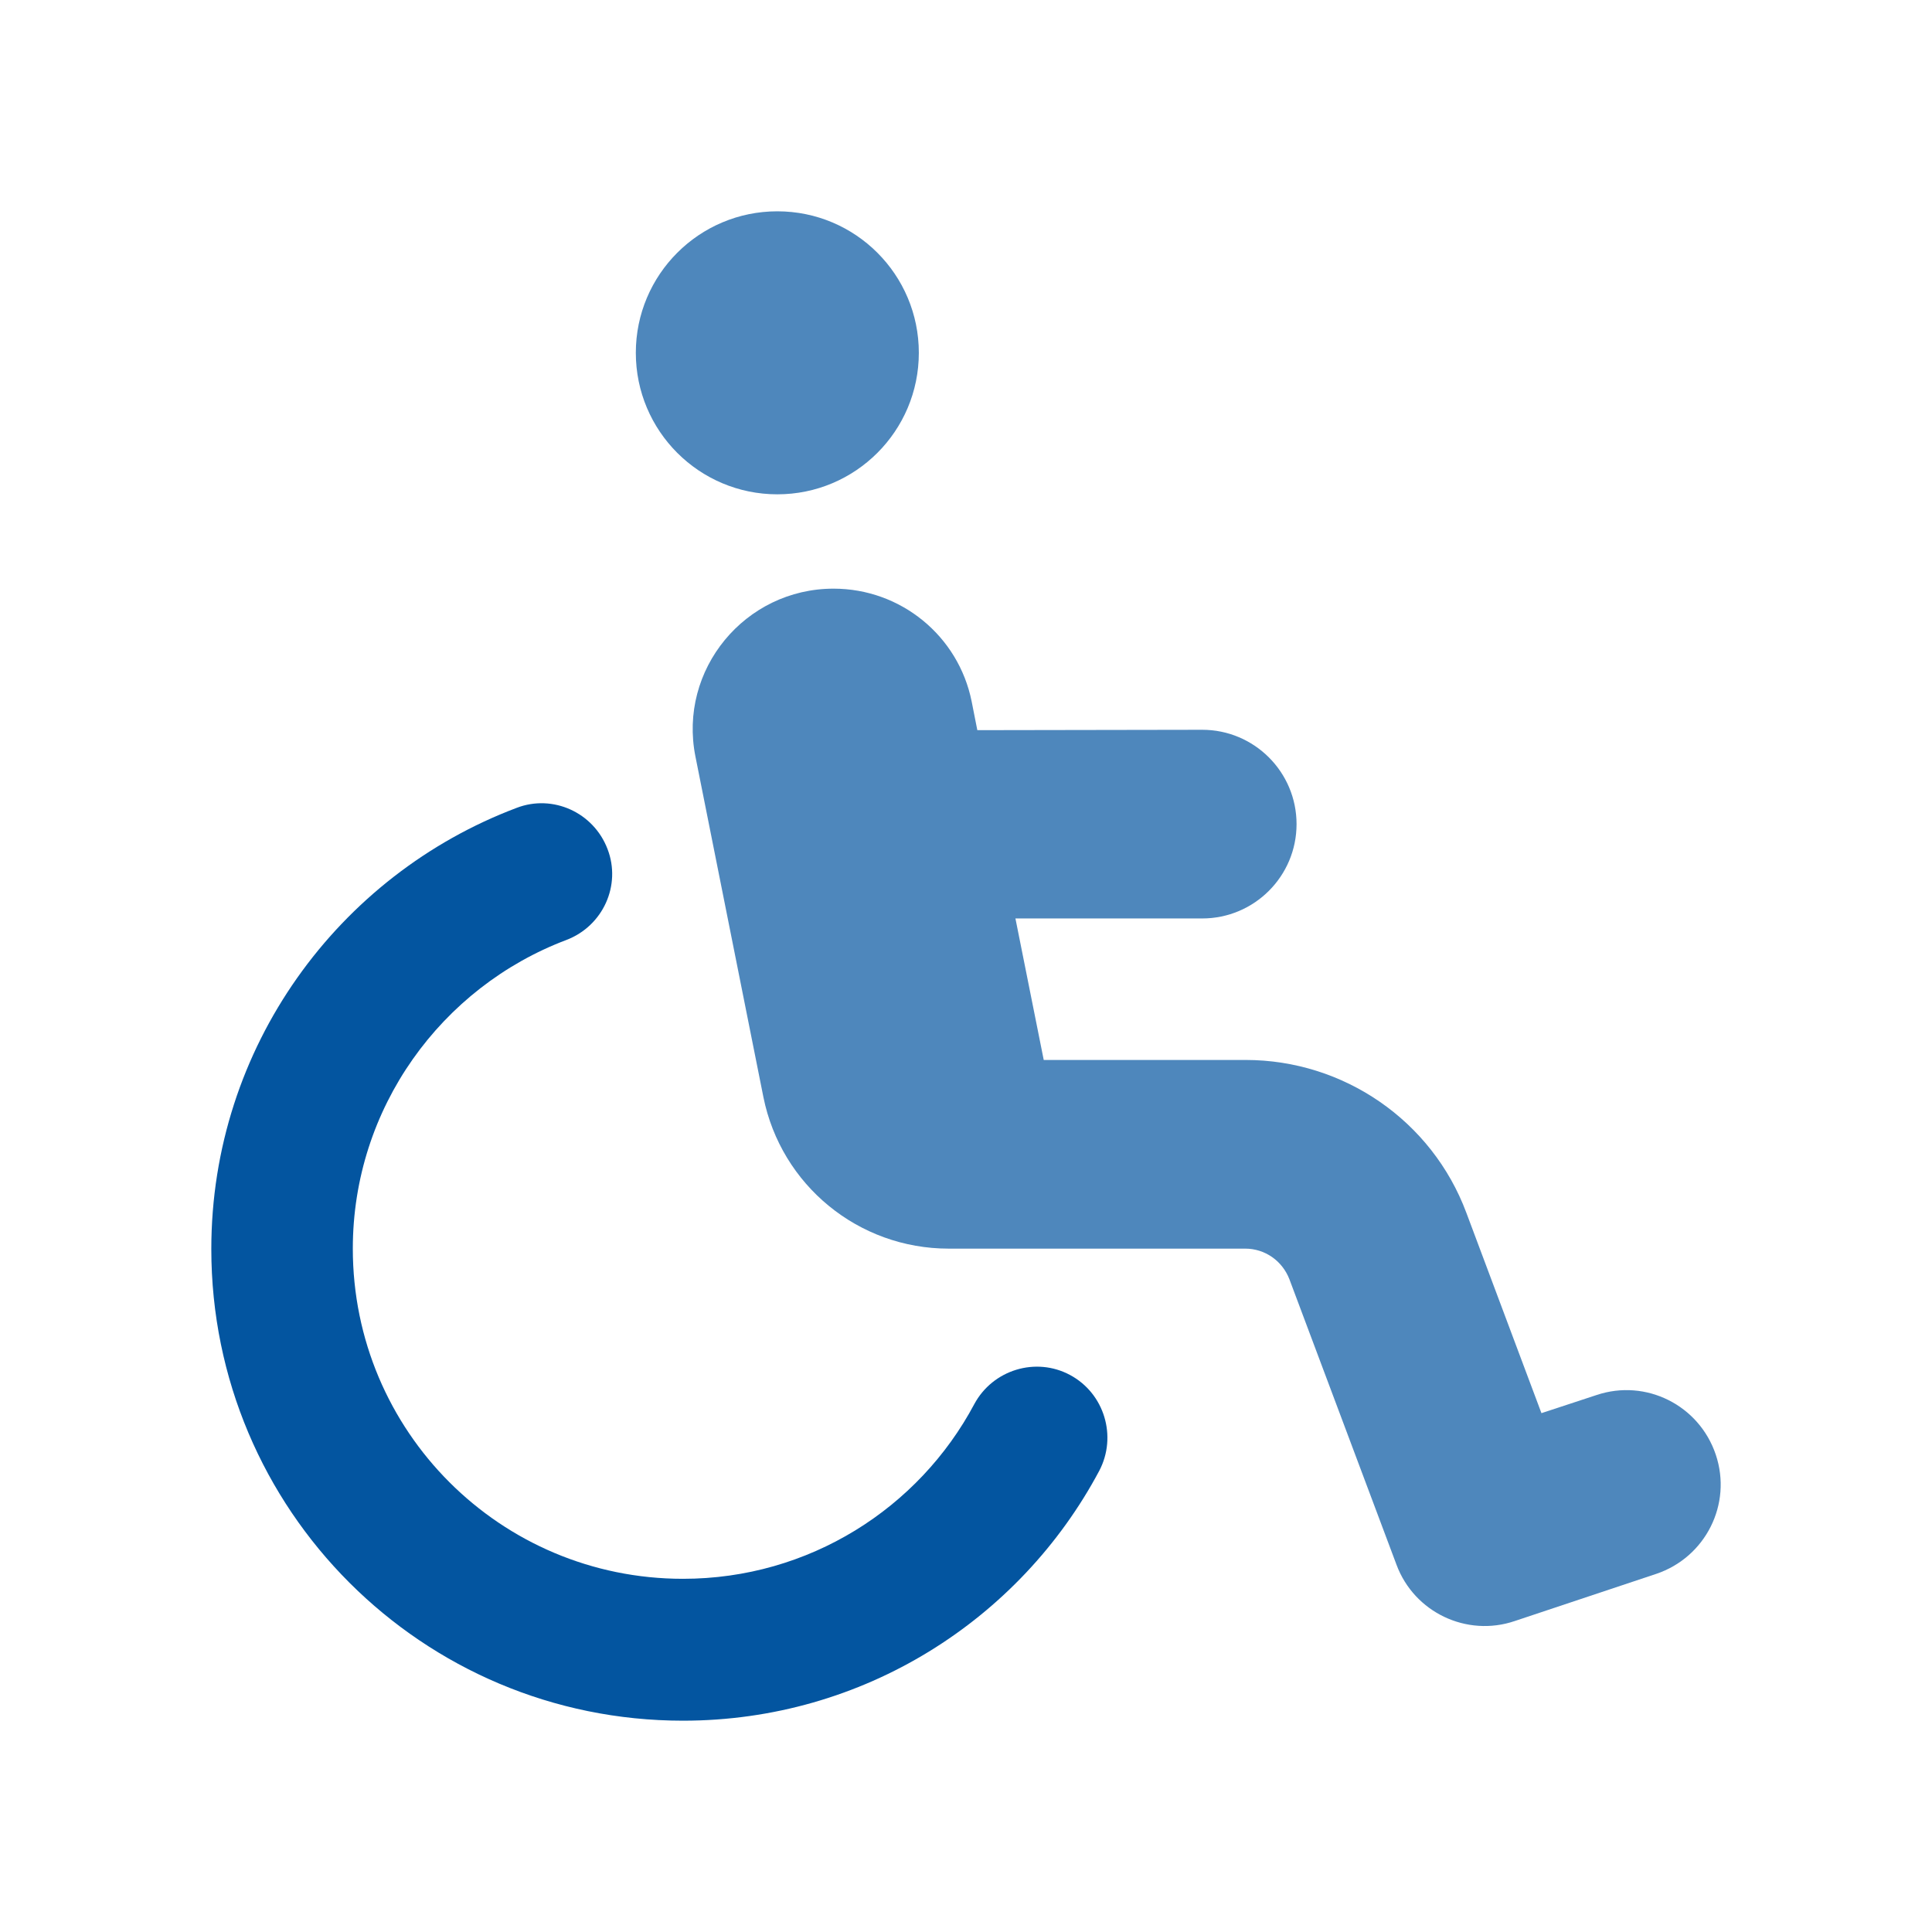 <?xml version="1.0" encoding="utf-8"?>
<!-- Generator: Adobe Illustrator 24.1.0, SVG Export Plug-In . SVG Version: 6.00 Build 0)  -->
<svg version="1.1" id="Ebene_1" xmlns="http://www.w3.org/2000/svg" xmlns:xlink="http://www.w3.org/1999/xlink" x="0px" y="0px"
	 viewBox="0 0 512 512" style="enable-background:new 0 0 512 512;" xml:space="preserve">
<style type="text/css">
	.st0{opacity:0.7;fill:#0355A0;}
	.st1{fill:#0355A0;}
</style>
<circle class="st0" cx="206" cy="93.5" r="37.5"/>
<path class="st1" d="M150.1,249.1c9.7-3.7,14.6-14.5,10.9-24.1c-3.7-9.7-14.5-14.6-24.1-10.9C89.7,231.9,56,277.5,56,331
	c0,69.1,55.9,125,125,125c47.8,0,89.3-26.8,110.3-66.2c4.8-9.1,1.4-20.5-7.7-25.4c-9.1-4.9-20.5-1.4-25.4,7.7
	c-14.7,27.6-43.8,46.3-77.2,46.3c-48.4,0-87.5-39.1-87.5-87.5C93.5,293.6,117,261.6,150.1,249.1z"/>
<path class="st0" d="M259,193.5l-1.5-7.6c-3.5-17.4-18.8-29.9-36.6-29.9c-23.5,0-41.2,21.5-36.6,44.5l18,90.2
	c4.7,23.4,25.2,40.2,49.1,40.2h4c0.3,0,0.6,0,1,0H330c5.2,0,9.8,3.2,11.7,8.1l28.4,75.7c4.7,12.6,18.6,19.2,31.3,14.9l37.5-12.5
	c13.1-4.4,20.2-18.5,15.8-31.6c-4.4-13.1-18.5-20.2-31.6-15.8l-14.6,4.8l-19.9-53.1c-9.1-24.4-32.5-40.5-58.5-40.5h-53.5l-7.5-37.5
	h49.5c13.8,0,25-11.2,25-25c0-13.8-11.2-25-25-25L259,193.5L259,193.5z"/>
</svg>
